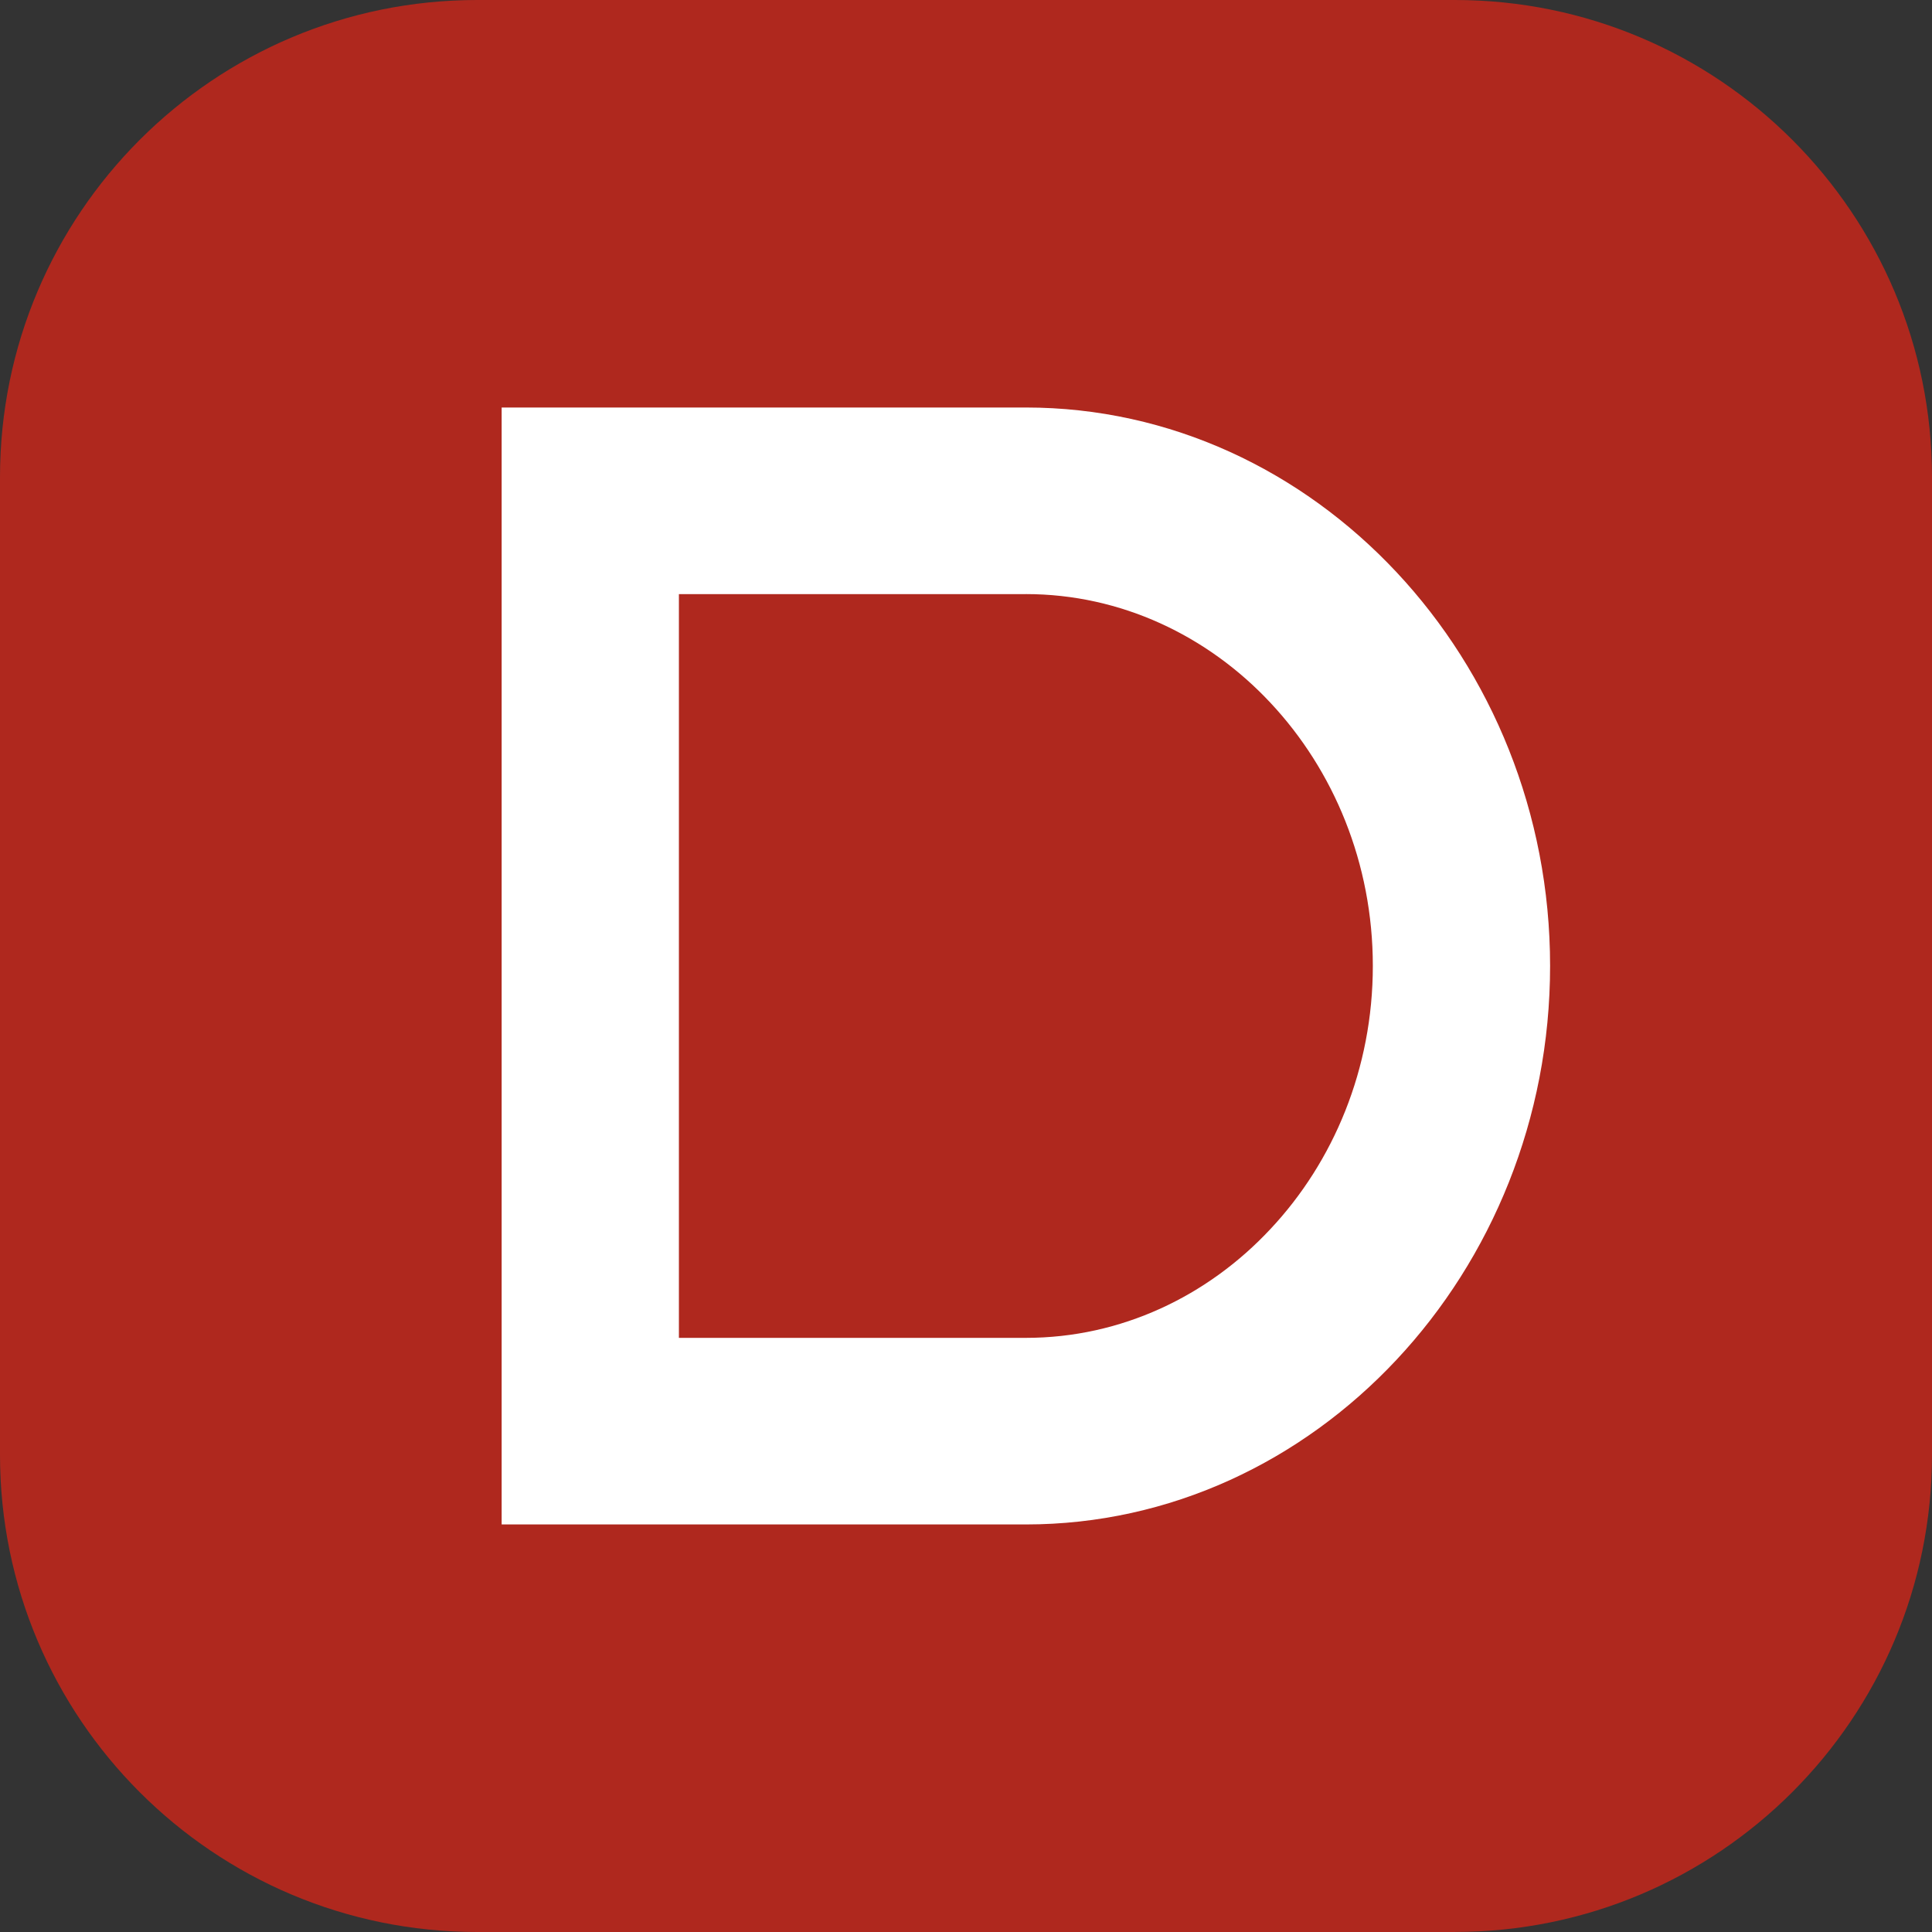 <?xml version="1.0" encoding="UTF-8"?>
<svg id="Layer_2" data-name="Layer 2" xmlns="http://www.w3.org/2000/svg" viewBox="0 0 400 400">
  <rect x="0" y="0" width="400" height="400" fill="#333333" stroke="none"/>
  <defs>
    <style>
      .cls-1 {
        fill: #af281e;
      }

      .cls-2 {
        fill: #fff;
      }
    </style>
  </defs>
  <g id="Layer_1-2" data-name="Layer 1">
    <g>
      <path class="cls-1" d="M301.2,400H98.8c-54.57,0-98.8-44.23-98.8-98.8V98.8C0,44.24,44.24,0,98.8,0h202.4c54.57,0,98.8,44.24,98.8,98.8v202.39c0,54.57-44.24,98.8-98.8,98.8"/>
      <path class="cls-2" d="M212.4,84.37c29.86,0,57.04,13.06,76.73,34.09,19.62,20.94,31.8,49.82,31.8,81.52s-12.18,60.61-31.8,81.55c-19.69,21.03-46.87,34.09-76.73,34.09h-108.54V84.37h108.54ZM212.4,123.01h-71.84v153.98h71.84c19.69,0,37.65-8.63,50.62-22.52,13.1-13.95,21.21-33.25,21.21-54.49s-8.1-40.51-21.21-54.49c-12.97-13.86-30.93-22.49-50.62-22.49"/>
    </g>
  </g>
</svg>
